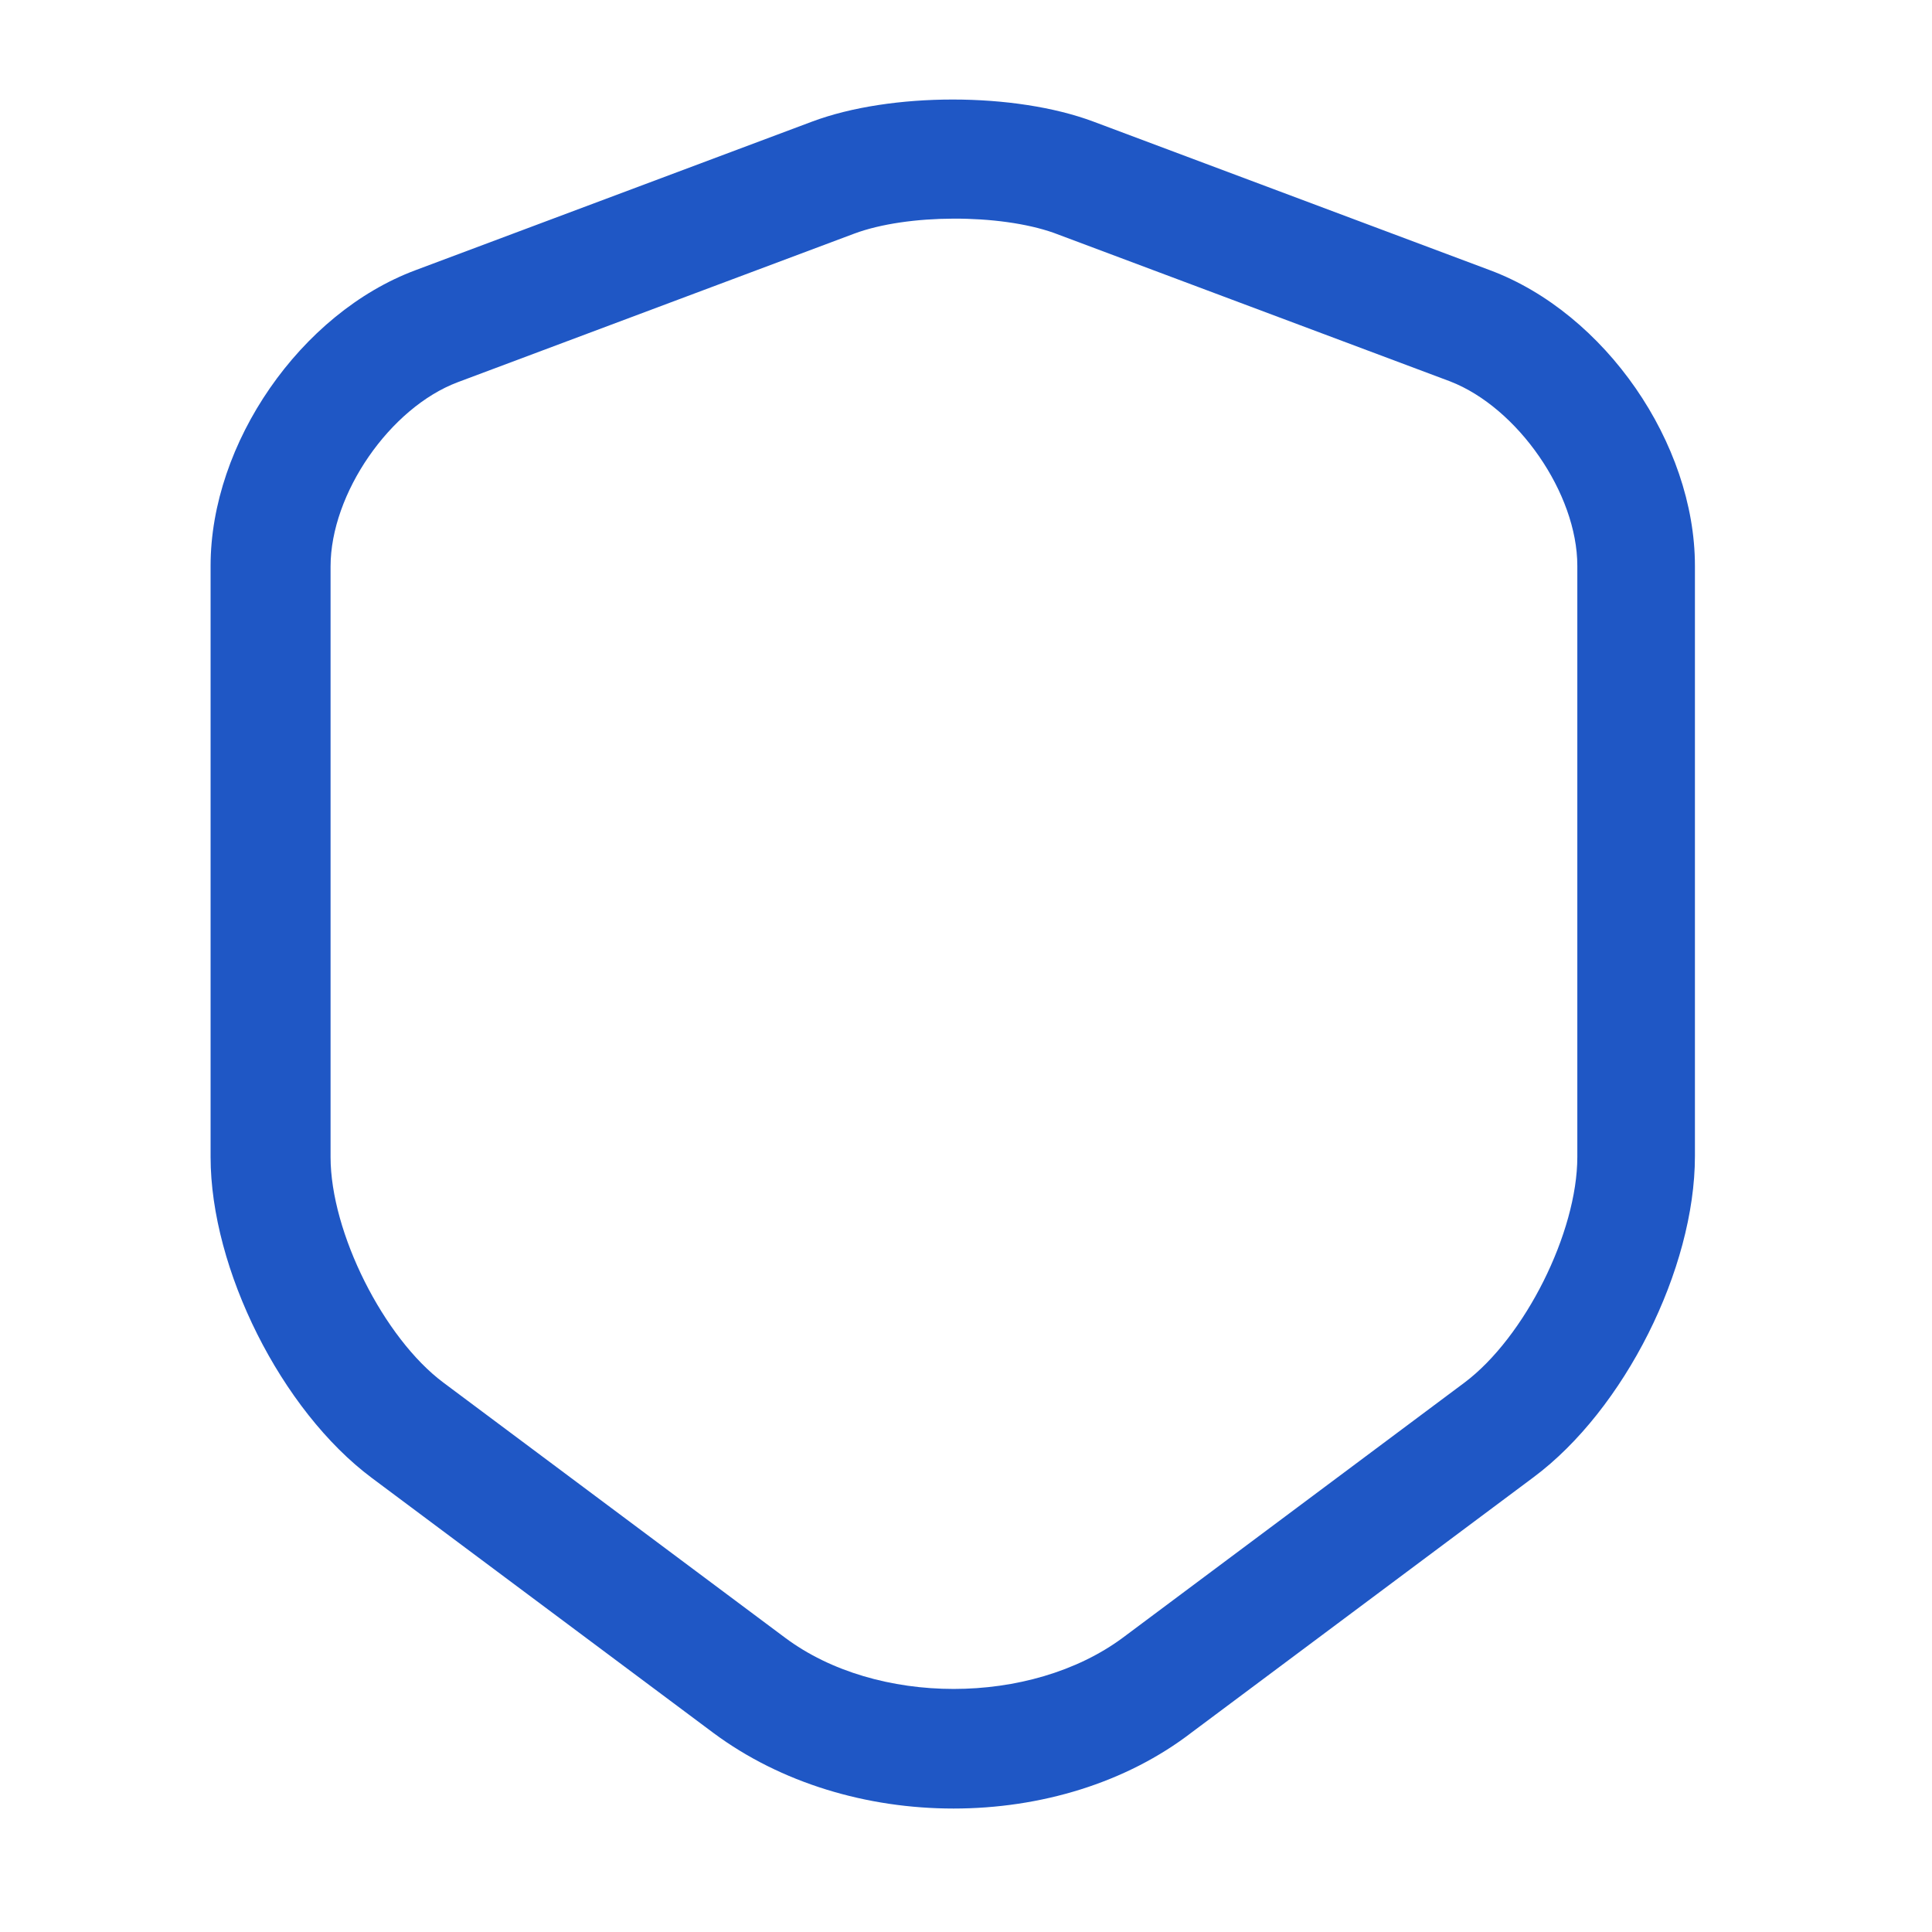 <svg xmlns="http://www.w3.org/2000/svg" width="31" height="31" viewBox="0 0 31 31" fill="none"><path d="M15.3 29.019C13.91 29.019 12.533 28.611 11.45 27.808L5.967 23.715C4.514 22.631 3.379 20.362 3.379 18.564V9.078C3.379 7.115 4.82 5.024 6.668 4.335L13.031 1.951C14.293 1.479 16.282 1.479 17.544 1.951L23.906 4.335C25.755 5.024 27.196 7.115 27.196 9.078V18.551C27.196 20.362 26.061 22.619 24.608 23.702L19.125 27.795C18.067 28.611 16.69 29.019 15.3 29.019ZM13.706 3.749L7.344 6.133C6.26 6.541 5.304 7.918 5.304 9.091V18.564C5.304 19.775 6.158 21.471 7.115 22.185L12.597 26.278C14.063 27.374 16.537 27.374 18.016 26.278L23.498 22.185C24.467 21.458 25.309 19.775 25.309 18.564V9.078C25.309 7.918 24.353 6.541 23.269 6.12L16.907 3.736C16.04 3.43 14.561 3.43 13.706 3.749Z" fill="#1F57C5"></path></svg>